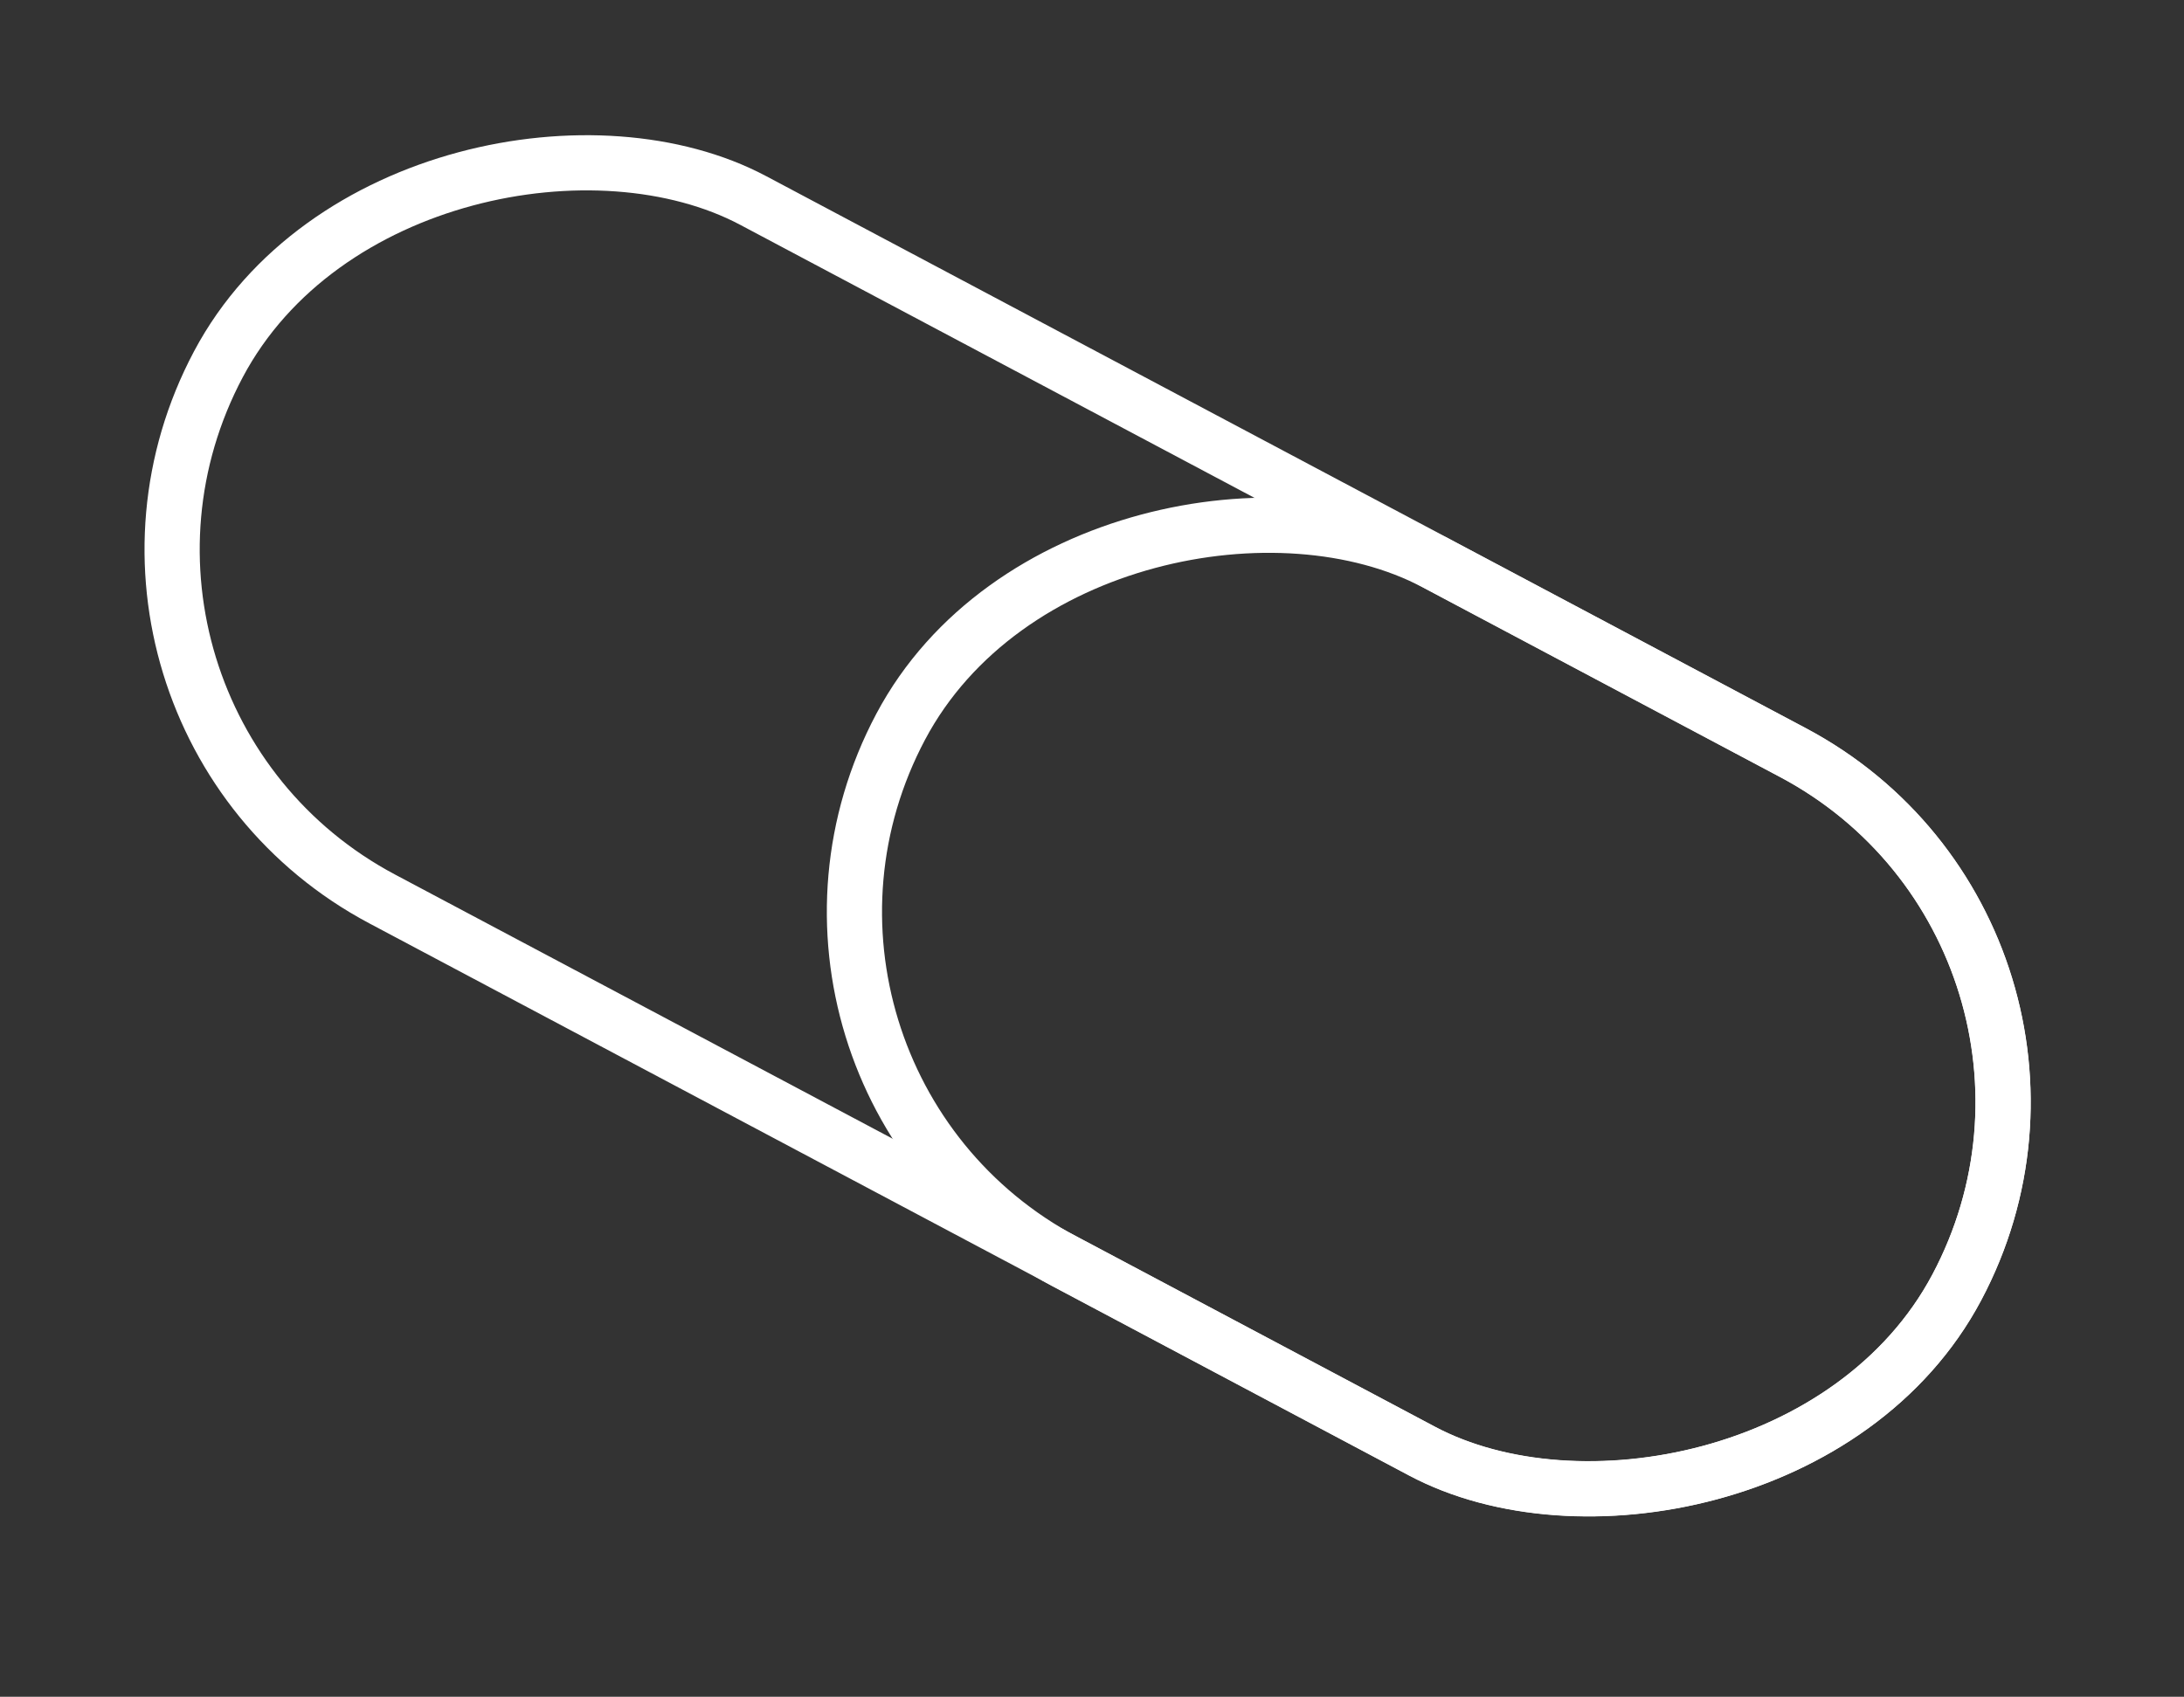 <svg xmlns="http://www.w3.org/2000/svg" width="59.36" height="46.129"><rect width="100%" height="100%" fill="#333333" stroke="none"/><g fill="none" stroke="#fff" stroke-width="1.5"><g data-name="長方形 173" transform="rotate(-62.03 16.33 9.954)"><rect width="23" height="55" rx="11.5" stroke="none"/><rect x=".75" y=".75" width="21.5" height="53.5" rx="10.75"/></g><g data-name="長方形 174" transform="rotate(-62.03 33.797 -.542)"><rect width="23" height="34" rx="11.5" stroke="none"/><rect x=".75" y=".75" width="21.5" height="32.5" rx="10.75"/></g></g></svg>